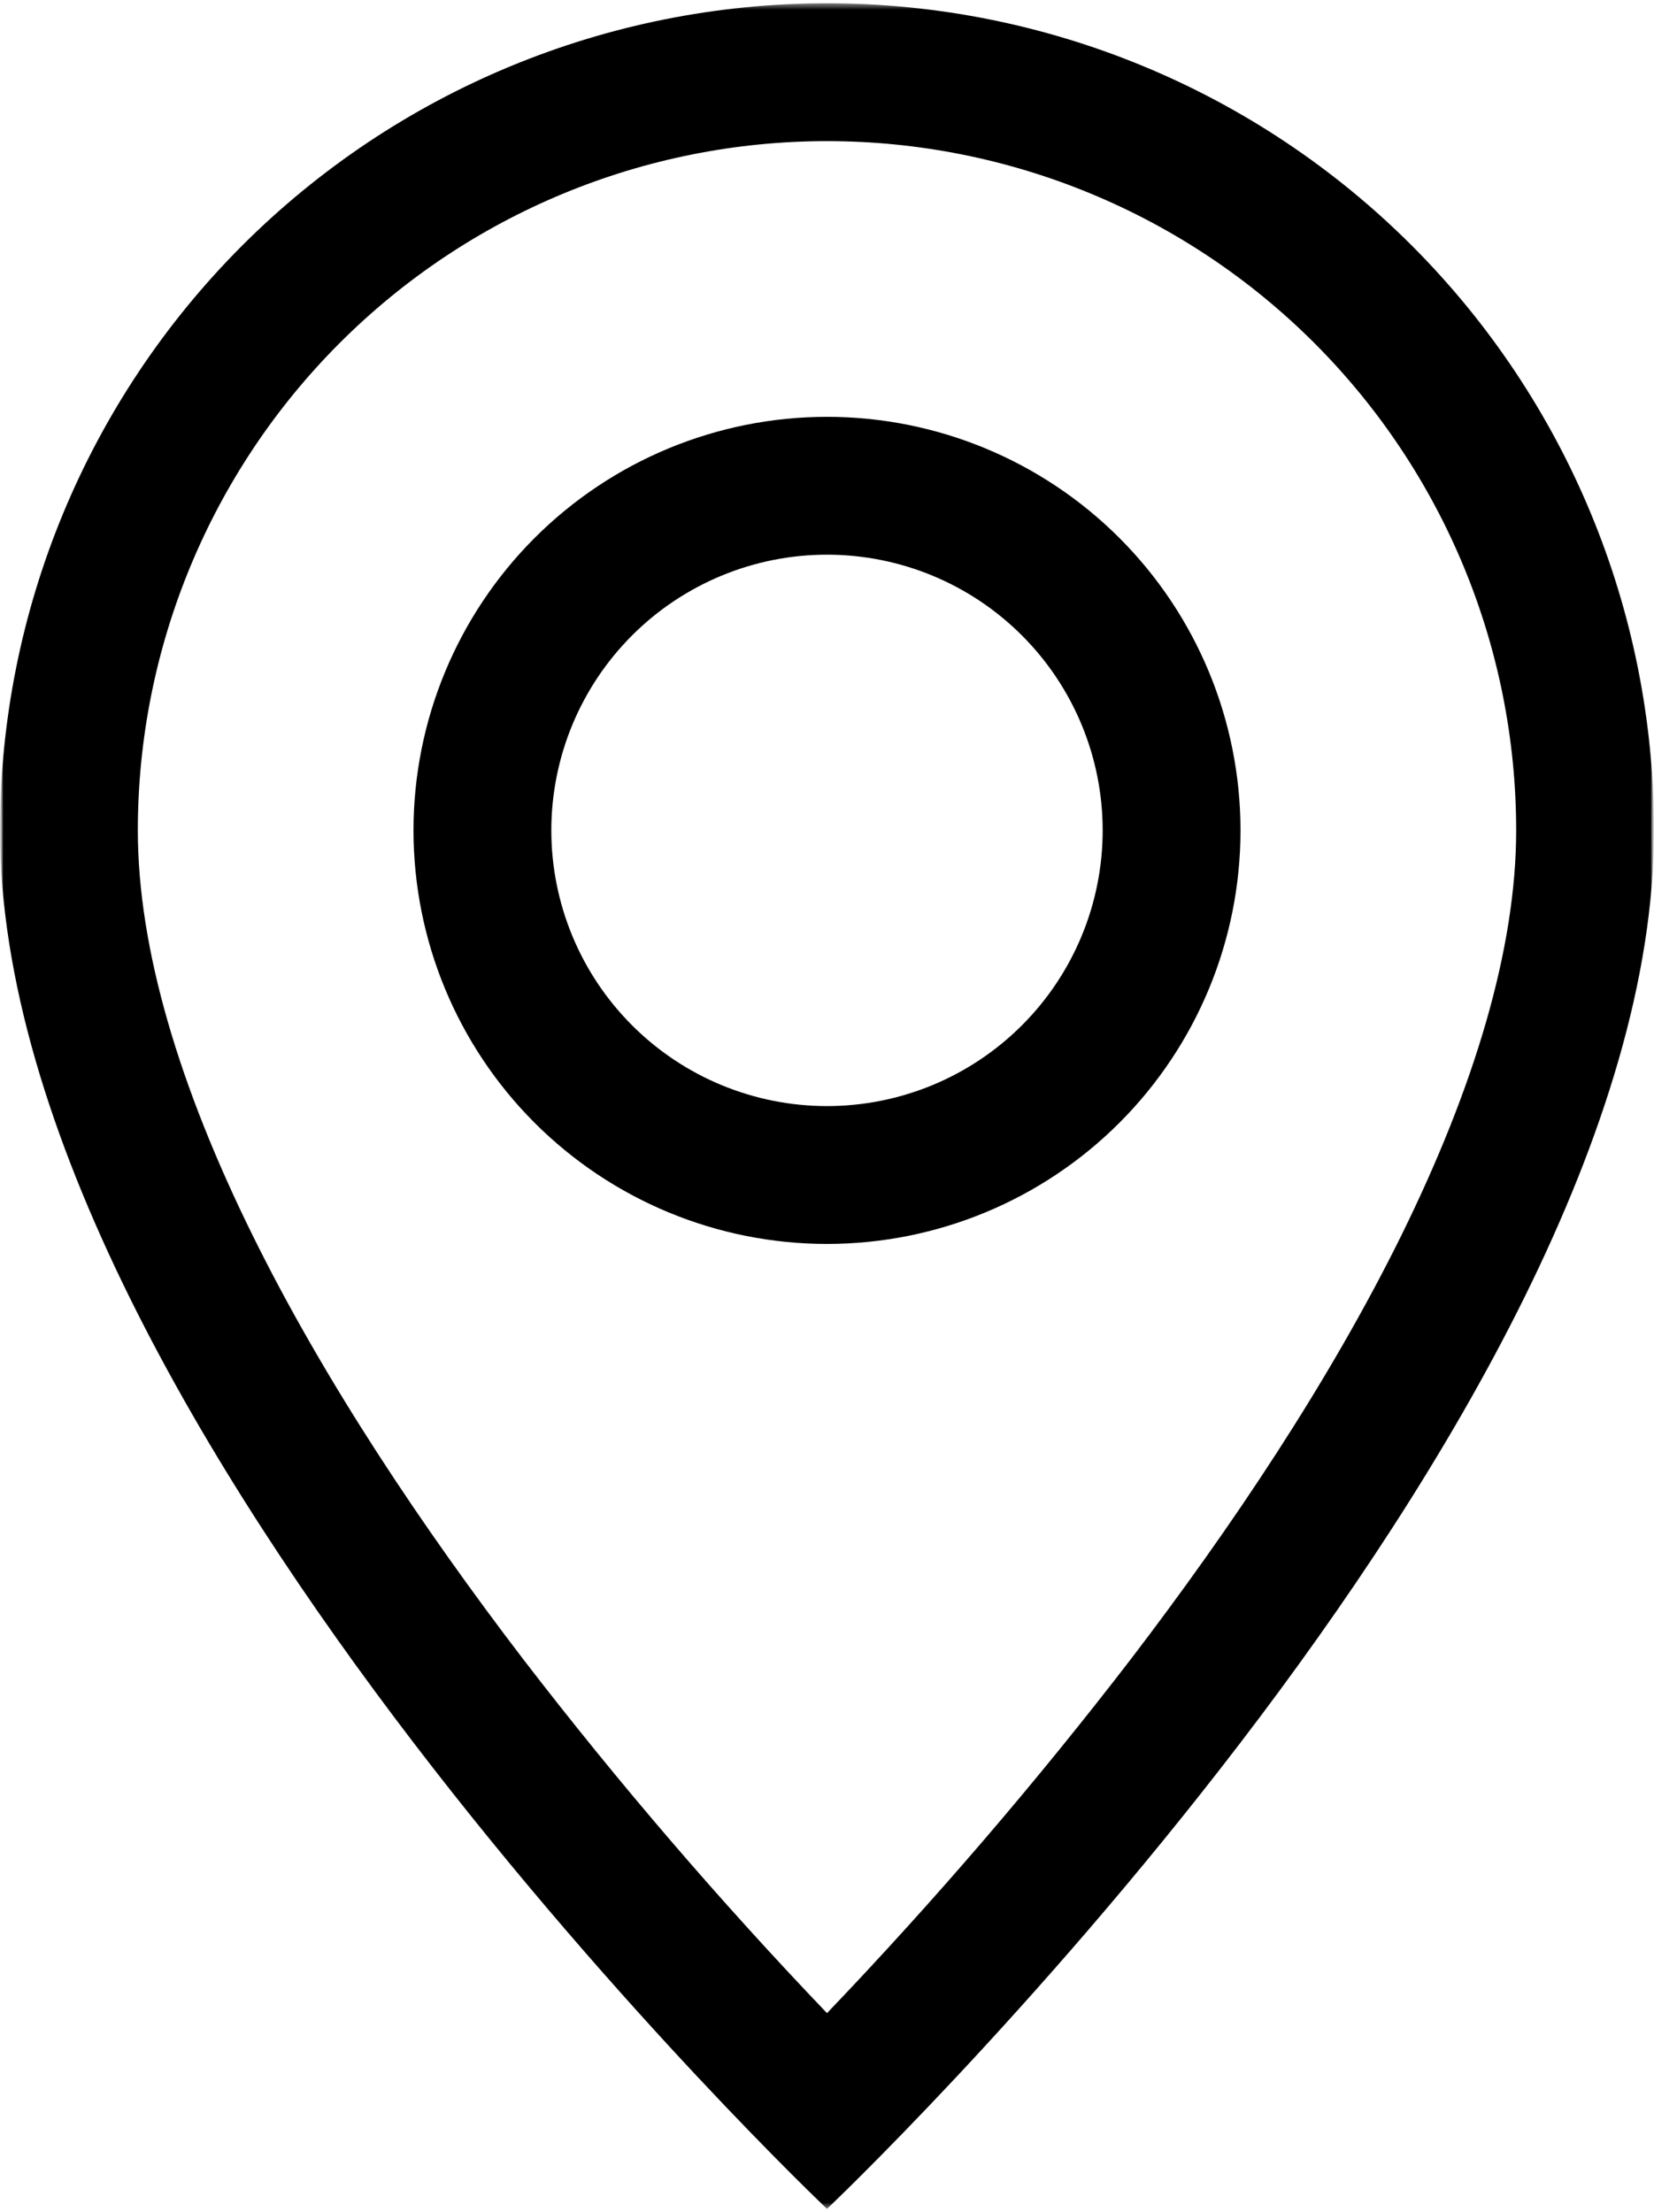 <svg width="252" height="337" viewBox="0 0 252 337" fill="none" xmlns="http://www.w3.org/2000/svg">
<g clip-path="url(#clip0_1109_28)">
<mask id="mask0_1109_28" style="mask-type:luminance" maskUnits="userSpaceOnUse" x="0" y="0" width="252" height="337">
<path d="M252 0H0V337H252V0Z" fill="white"/>
</mask>
<g mask="url(#mask0_1109_28)">
<mask id="mask1_1109_28" style="mask-type:luminance" maskUnits="userSpaceOnUse" x="0" y="0" width="252" height="337">
<path d="M252 0H0V337H252V0Z" fill="white"/>
</mask>
<g mask="url(#mask1_1109_28)">
<mask id="mask2_1109_28" style="mask-type:luminance" maskUnits="userSpaceOnUse" x="0" y="0" width="252" height="337">
<path d="M252 0.5H0V336.5H252V0.5Z" fill="white"/>
</mask>
<g mask="url(#mask2_1109_28)">
<path d="M213.486 188.24C202.482 210.542 187.572 232.76 172.326 252.71C157.863 271.518 142.399 289.534 126 306.68C109.601 289.534 94.136 271.518 79.674 252.71C64.428 232.76 49.518 210.542 38.514 188.24C27.384 165.707 21 144.602 21 126.5C21 98.652 32.062 71.945 51.754 52.254C71.445 32.562 98.152 21.5 126 21.5C153.848 21.5 180.555 32.562 200.246 52.254C219.938 71.945 231 98.652 231 126.5C231 144.602 224.595 165.707 213.486 188.24ZM126 336.5C126 336.5 252 217.094 252 126.5C252 93.083 238.725 61.034 215.095 37.404C191.466 13.775 159.417 0.5 126 0.5C92.583 0.5 60.534 13.775 36.904 37.404C13.275 61.034 4.97956e-07 93.083 0 126.5C0 217.094 126 336.5 126 336.5Z" fill="black"/>
<path d="M126 168.5C114.861 168.5 104.178 164.075 96.302 156.198C88.425 148.322 84 137.639 84 126.5C84 115.361 88.425 104.678 96.302 96.802C104.178 88.925 114.861 84.5 126 84.5C137.139 84.5 147.822 88.925 155.698 96.802C163.575 104.678 168 115.361 168 126.5C168 137.639 163.575 148.322 155.698 156.198C147.822 164.075 137.139 168.5 126 168.5ZM126 189.5C142.709 189.5 158.733 182.863 170.548 171.048C182.363 159.233 189 143.209 189 126.5C189 109.791 182.363 93.767 170.548 81.952C158.733 70.138 142.709 63.5 126 63.5C109.291 63.5 93.267 70.138 81.452 81.952C69.638 93.767 63 109.791 63 126.5C63 143.209 69.638 159.233 81.452 171.048C93.267 182.863 109.291 189.5 126 189.5Z" fill="black"/>
</g>
</g>
</g>
</g>
<defs>
<clipPath id="clip0_1109_28">
<rect width="252" height="337" fill="white"/>
</clipPath>
</defs>
</svg>
